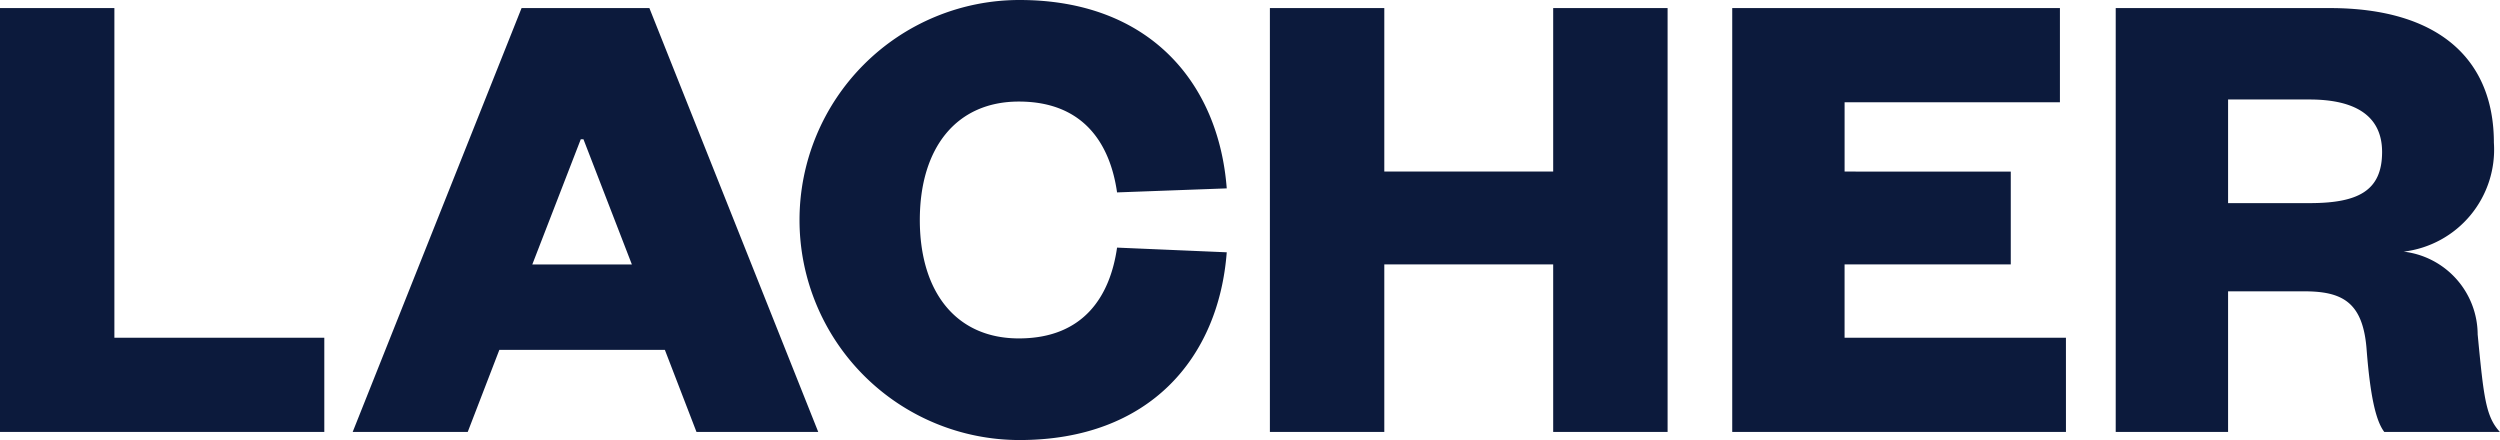 <?xml version="1.0" encoding="utf-8"?>
<svg xmlns="http://www.w3.org/2000/svg" width="113.628" height="20" viewBox="0 0 113.628 20"><g transform="translate(0 0)"><path d="M251.535,222.124v14.984h9.541v4.281H246.336V222.124Z" transform="translate(-246.336 -221.757)" fill="#0c1a3c"/><path d="M277.209,222.124l7.675,19.265H279.35l-1.437-3.73h-7.523l-1.437,3.73h-5.229l7.676-19.265Zm-5.321,11.652h4.525l-2.2-5.688h-.123Z" transform="translate(-247.694 -221.757)" fill="#0c1a3c"/><path d="M295.765,221.726c5.9,0,9.051,3.761,9.418,8.562l-4.985.183c-.305-2.141-1.468-4.129-4.465-4.129-2.844,0-4.5,2.11-4.5,5.383s1.651,5.382,4.5,5.382c3,0,4.159-1.988,4.465-4.127l4.985.213c-.367,4.8-3.516,8.533-9.418,8.533a10,10,0,0,1,0-20Z" transform="translate(-249.426 -221.726)" fill="#0c1a3c"/><path d="M308.946,241.389V222.124h5.2v7.431h7.676v-7.431h5.2v19.265h-5.2v-7.614h-7.676v7.614Z" transform="translate(-251.228 -221.757)" fill="#0c1a3c"/><path d="M346.908,241.389H331.74V222.124h14.894v4.281h-9.787v3.15H344.4v4.22h-7.554v3.333h10.061Z" transform="translate(-253.008 -221.757)" fill="#0c1a3c"/><path d="M362.855,241.389c-.4-.519-.643-1.712-.8-3.7-.153-2.2-1.1-2.691-2.844-2.691h-3.456v6.39h-5.107V222.124h9.725c4.985,0,7.463,2.354,7.463,6.116a4.67,4.67,0,0,1-4.1,4.954,3.809,3.809,0,0,1,3.363,3.762c.276,2.874.367,3.731,1.009,4.433Zm-3.4-10.4c2.2,0,3.3-.551,3.3-2.324,0-1.56-1.1-2.386-3.3-2.386h-3.7v4.71Z" transform="translate(-254.486 -221.757)" fill="#0c1a3c"/></g></svg>
